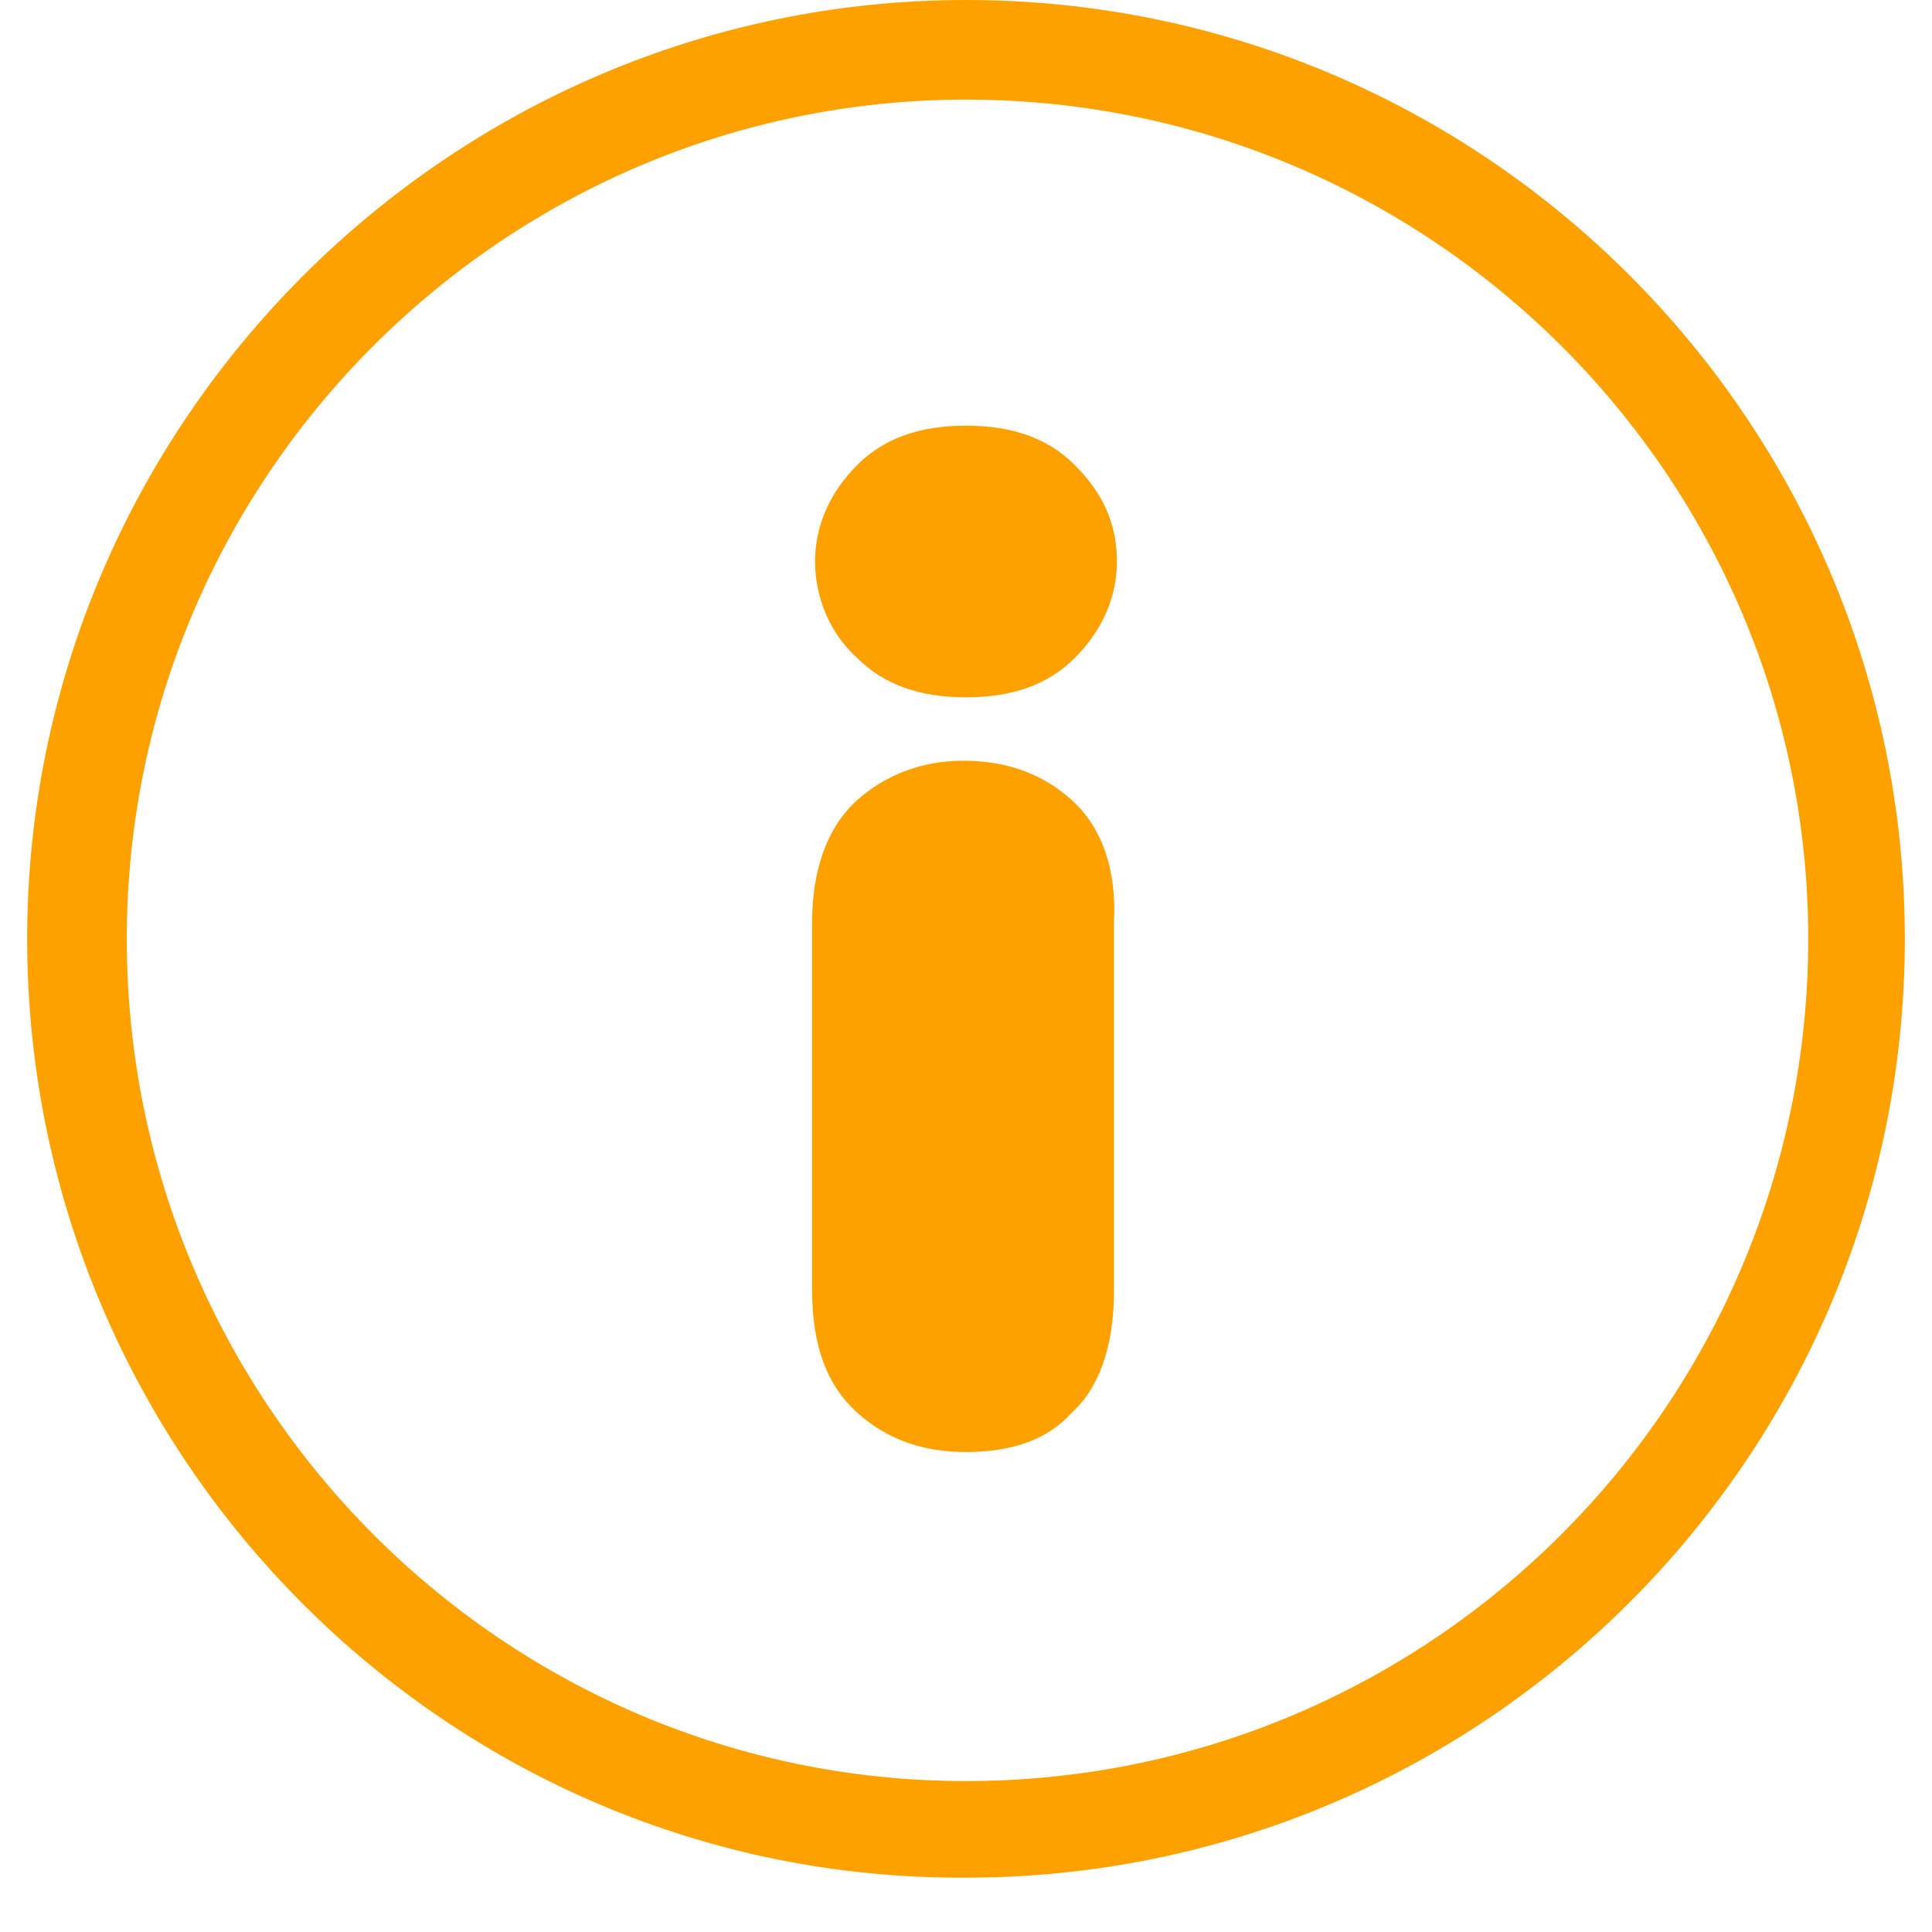 <?xml version="1.0" encoding="utf-8"?>
<!-- Generator: Adobe Illustrator 19.2.1, SVG Export Plug-In . SVG Version: 6.00 Build 0)  -->
<svg version="1.1" id="Layer_1" xmlns="http://www.w3.org/2000/svg" xmlns:xlink="http://www.w3.org/1999/xlink" x="0px" y="0px"
	 viewBox="0 0 64 64" style="enable-background:new 0 0 64 64;" xml:space="preserve">
<style type="text/css">
	.st0{fill:#FDA100;}
</style>
<path class="st0" d="M0.9,31.1C0.9,14,14.9,0,32,0c17.2,0,31.1,14,31.1,31.1c0,17.2-14,31.1-31.1,31.1C14.9,62.3,0.9,48.3,0.9,31.1
	 M32,3.3C16.7,3.3,4.2,15.8,4.2,31.1C4.2,46.5,16.7,59,32,59c15.4,0,27.9-12.5,27.9-27.9C59.9,15.8,47.4,3.3,32,3.3z M32,48.1
	c-1.4,0-2.6-0.4-3.6-1.3c-1-0.9-1.5-2.2-1.5-4.1V30.6c0-1.8,0.5-3.2,1.5-4.1c0.9-0.8,2.1-1.3,3.5-1.3c1.4,0,2.6,0.4,3.6,1.3
	c1,0.9,1.5,2.3,1.4,4.1l0,12.2h0c0,1.8-0.5,3.2-1.4,4C34.7,47.7,33.5,48.1,32,48.1z M32,23.1c-1.5,0-2.7-0.4-3.6-1.3
	c-0.9-0.8-1.4-2-1.4-3.2c0-1.2,0.5-2.3,1.4-3.2c0.9-0.9,2.1-1.3,3.6-1.3c1.5,0,2.7,0.4,3.6,1.3c0.9,0.9,1.4,1.9,1.4,3.2
	c0,1.2-0.5,2.3-1.4,3.2h0C34.7,22.7,33.5,23.1,32,23.1z"/>
</svg>
